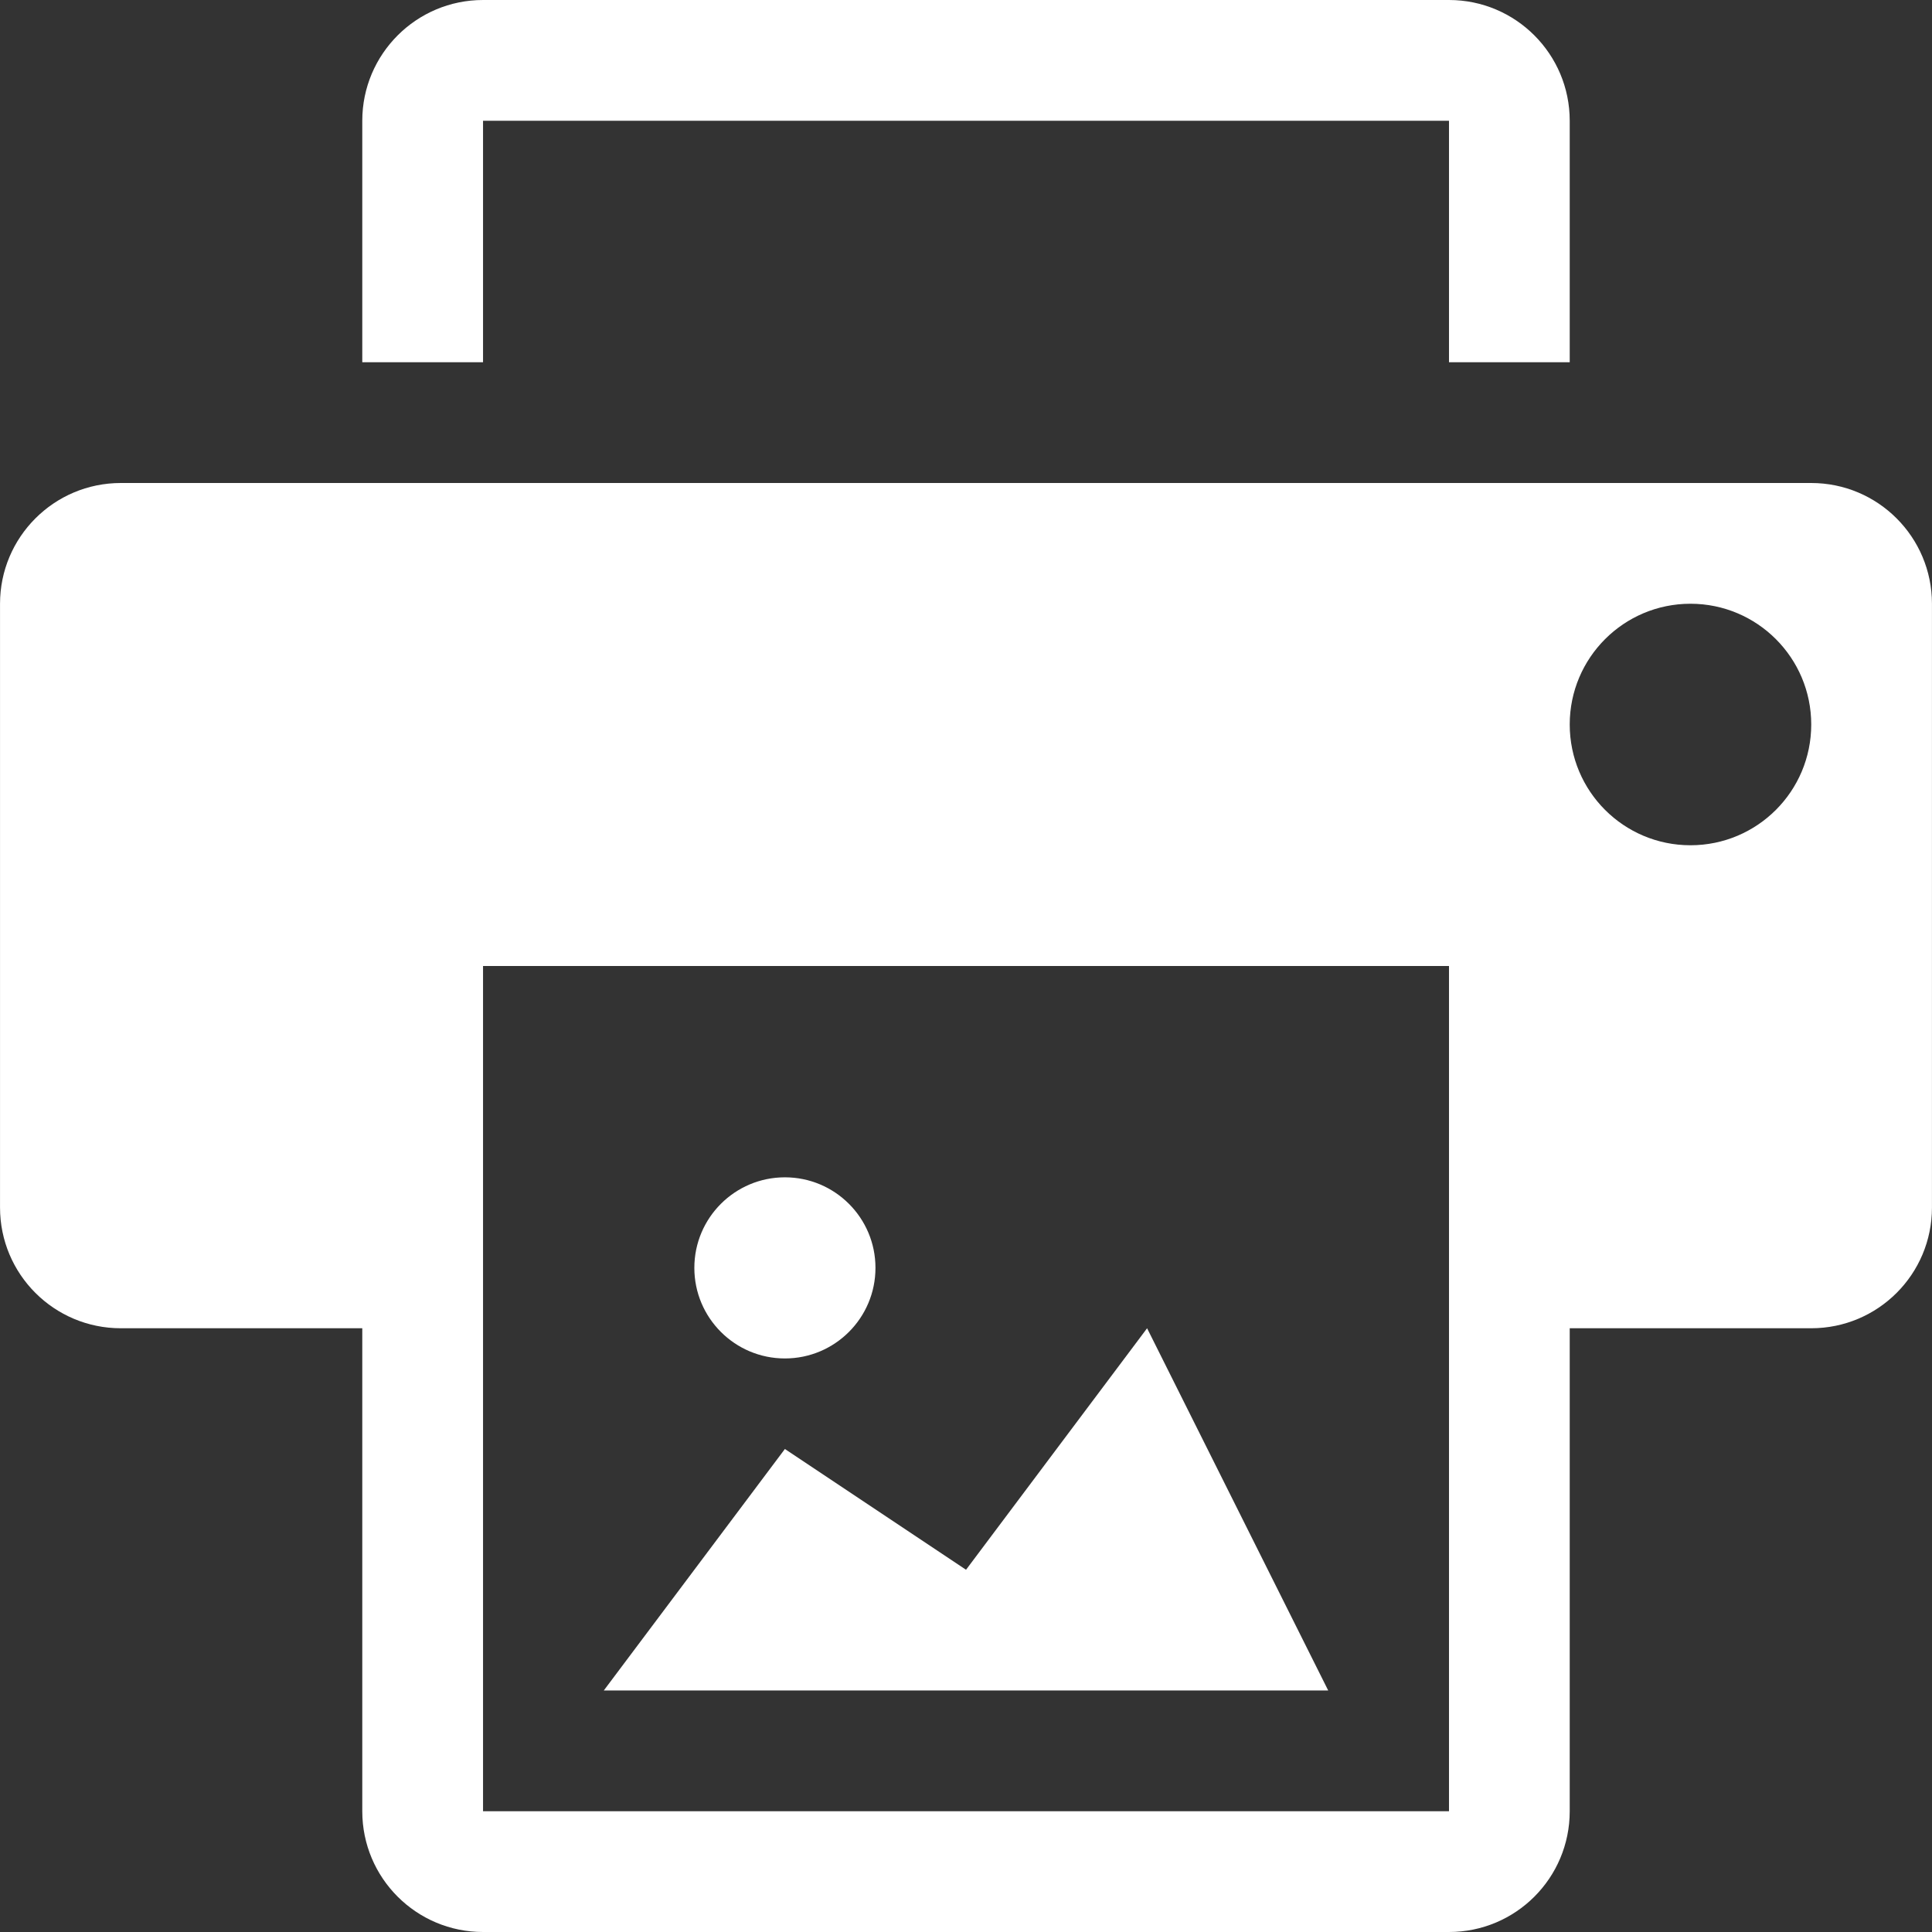 <?xml version="1.0" encoding="iso-8859-1"?>
<!-- Generator: Adobe Illustrator 16.0.0, SVG Export Plug-In . SVG Version: 6.00 Build 0)  -->
<!DOCTYPE svg PUBLIC "-//W3C//DTD SVG 1.1//EN" "http://www.w3.org/Graphics/SVG/1.1/DTD/svg11.dtd">
<svg xmlns="http://www.w3.org/2000/svg" xmlns:xlink="http://www.w3.org/1999/xlink" version="1.1" id="Capa_1" x="0px" y="0px" width="16px" height="16px" viewBox="0 0 485.212 485.212" style="enable-background:new 0 0 485.212 485.212;" xml:space="preserve">
<rect x="0" y="0" width="485.212" height="485.212" fill="#333333" stroke="none"/>
<g>
	<g>
		<path d="M121.312,30.327h242.595v60.651h30.321V30.327C394.229,13.595,380.666,0,363.907,0H121.312    c-16.748,0-30.327,13.595-30.327,30.327v60.651h30.327V30.327z" fill="#FFFFFF"/>
		<path d="M454.882,121.304H30.334c-16.748,0-30.327,13.591-30.327,30.324v151.629c0,16.764,13.579,30.327,30.327,30.327h60.651    v121.302c0,16.764,13.579,30.326,30.327,30.326h242.595c16.759,0,30.321-13.562,30.321-30.326V333.584h60.653    c16.76,0,30.322-13.563,30.322-30.327V151.628C485.204,134.895,471.642,121.304,454.882,121.304z M363.907,454.886H121.312    v-212.28h242.595V454.886z M424.551,212.282c-16.76,0-30.322-13.564-30.322-30.327c0-16.731,13.562-30.327,30.322-30.327    c16.765,0,30.331,13.595,30.331,30.327C454.882,198.717,441.315,212.282,424.551,212.282z" fill="#FFFFFF"/>
		<polygon points="288.086,333.584 242.614,394.237 197.124,363.906 151.636,424.559 333.575,424.559   " fill="#FFFFFF"/>
		<path d="M197.124,341.168c12.559,0,22.745-10.188,22.745-22.753c0-12.554-10.186-22.737-22.745-22.737    c-12.554,0-22.743,10.184-22.743,22.737C174.381,330.98,184.57,341.168,197.124,341.168z" fill="#FFFFFF"/>
	</g>
</g>
<g>
</g>
<g>
</g>
<g>
</g>
<g>
</g>
<g>
</g>
<g>
</g>
<g>
</g>
<g>
</g>
<g>
</g>
<g>
</g>
<g>
</g>
<g>
</g>
<g>
</g>
<g>
</g>
<g>
</g>
</svg>
